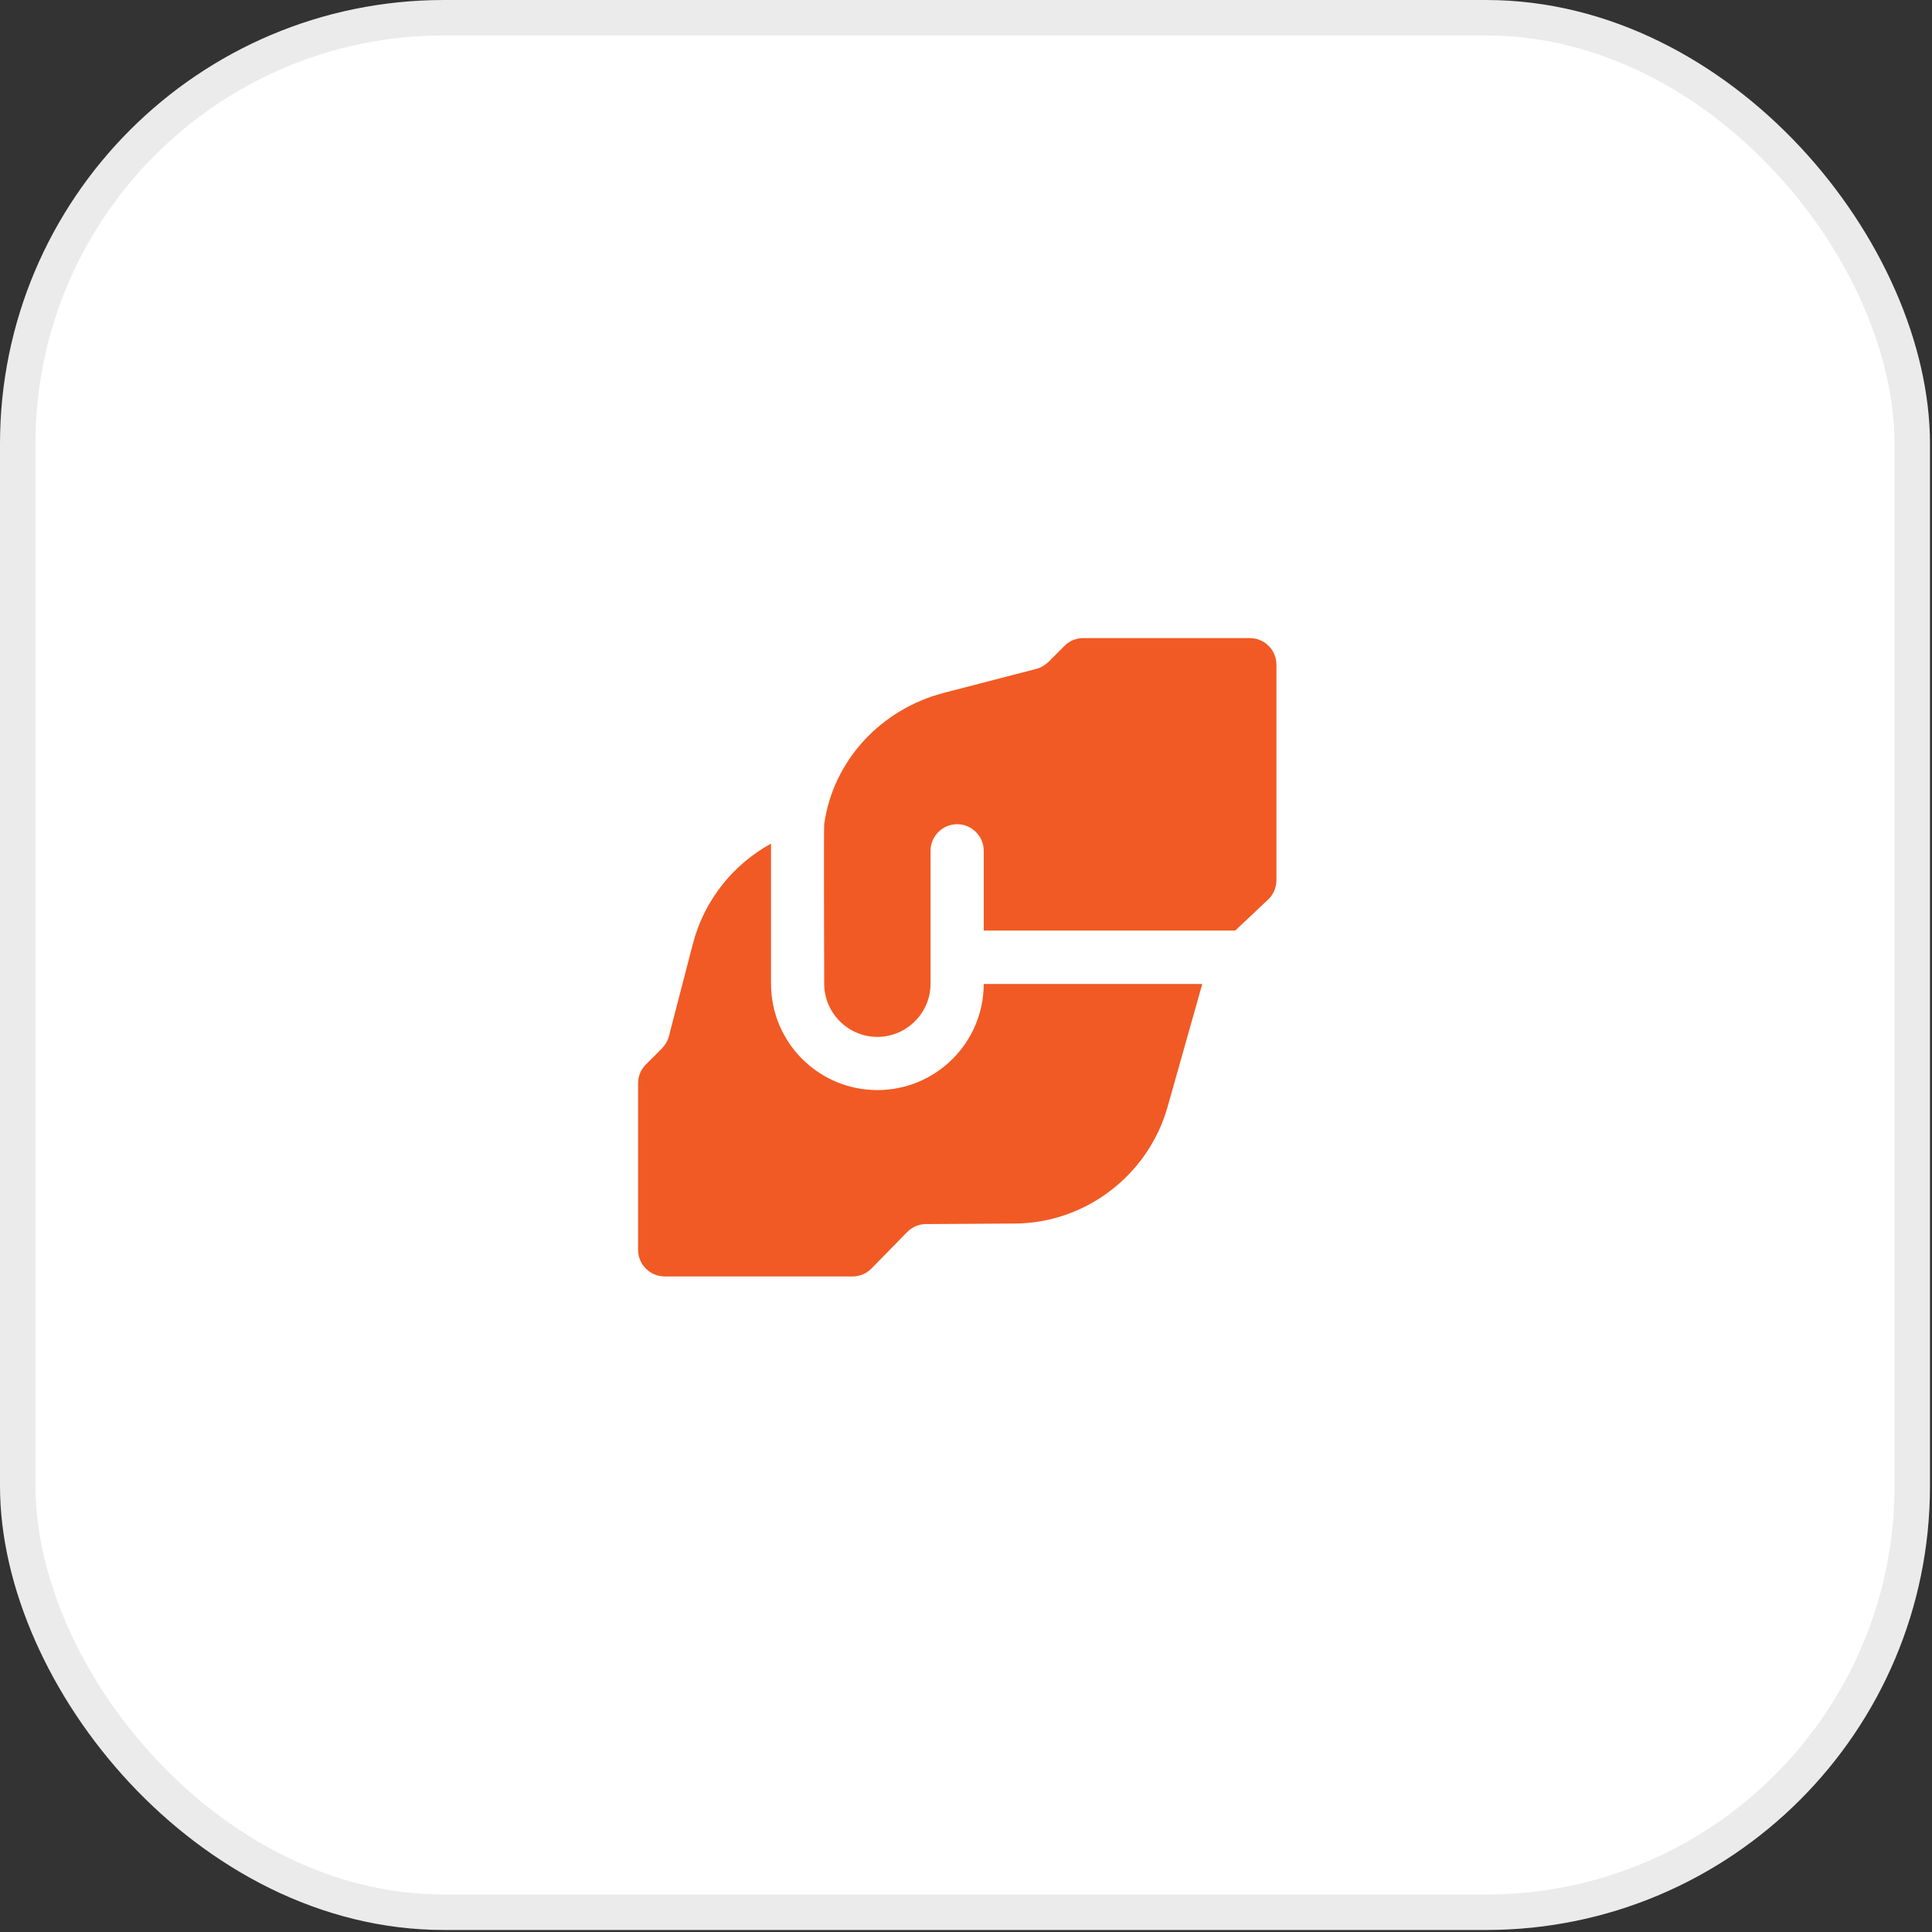 <svg width="109" height="109" viewBox="0 0 109 109" fill="none" xmlns="http://www.w3.org/2000/svg">
<rect x="0" y="0" width="109" height="109" fill="#333333" stroke="none"/>
<rect x="1" y="1" width="106.886" height="106.886" rx="24.044" fill="white" stroke="#EBEBEB" stroke-width="2"/>
<g clip-path="url(#clip0_730_66)">
<path d="M46.5 46.5C46.995 42.93 49.68 40.02 53.25 39.09L58.455 37.74C58.71 37.68 58.95 37.53 59.145 37.35L60.06 36.435C60.345 36.15 60.72 36 61.125 36H70.515C71.34 36 72.015 36.675 72.015 37.5V49.65C72.015 50.055 71.85 50.46 71.55 50.745L69.69 52.5H55.5V48C55.5 47.175 54.825 46.5 54 46.5C53.175 46.5 52.5 47.175 52.5 48V55.5C52.5 57.15 51.15 58.5 49.5 58.5C47.85 58.5 46.5 57.15 46.5 55.5C46.5 55.5 46.47 46.5 46.5 46.5ZM55.5 55.5C55.5 58.815 52.815 61.5 49.5 61.5C46.185 61.5 43.5 58.815 43.5 55.5V47.595C41.37 48.765 39.735 50.775 39.09 53.25L37.74 58.455C37.68 58.71 37.53 58.95 37.35 59.145L36.435 60.06C36.15 60.345 36 60.72 36 61.125V70.515C36 71.34 36.675 72.015 37.5 72.015H48.105C48.51 72.015 48.885 71.85 49.17 71.565L51.18 69.51C51.465 69.225 51.84 69.06 52.245 69.06L57.24 69.03C61.23 69.015 64.77 66.315 65.865 62.475L67.83 55.515H55.5V55.5Z" fill="#F15A24"/>
</g>
<defs>
<clipPath id="clip0_730_66">
<rect width="36" height="36" fill="white" transform="translate(36 36)"/>
</clipPath>
</defs>
</svg>
